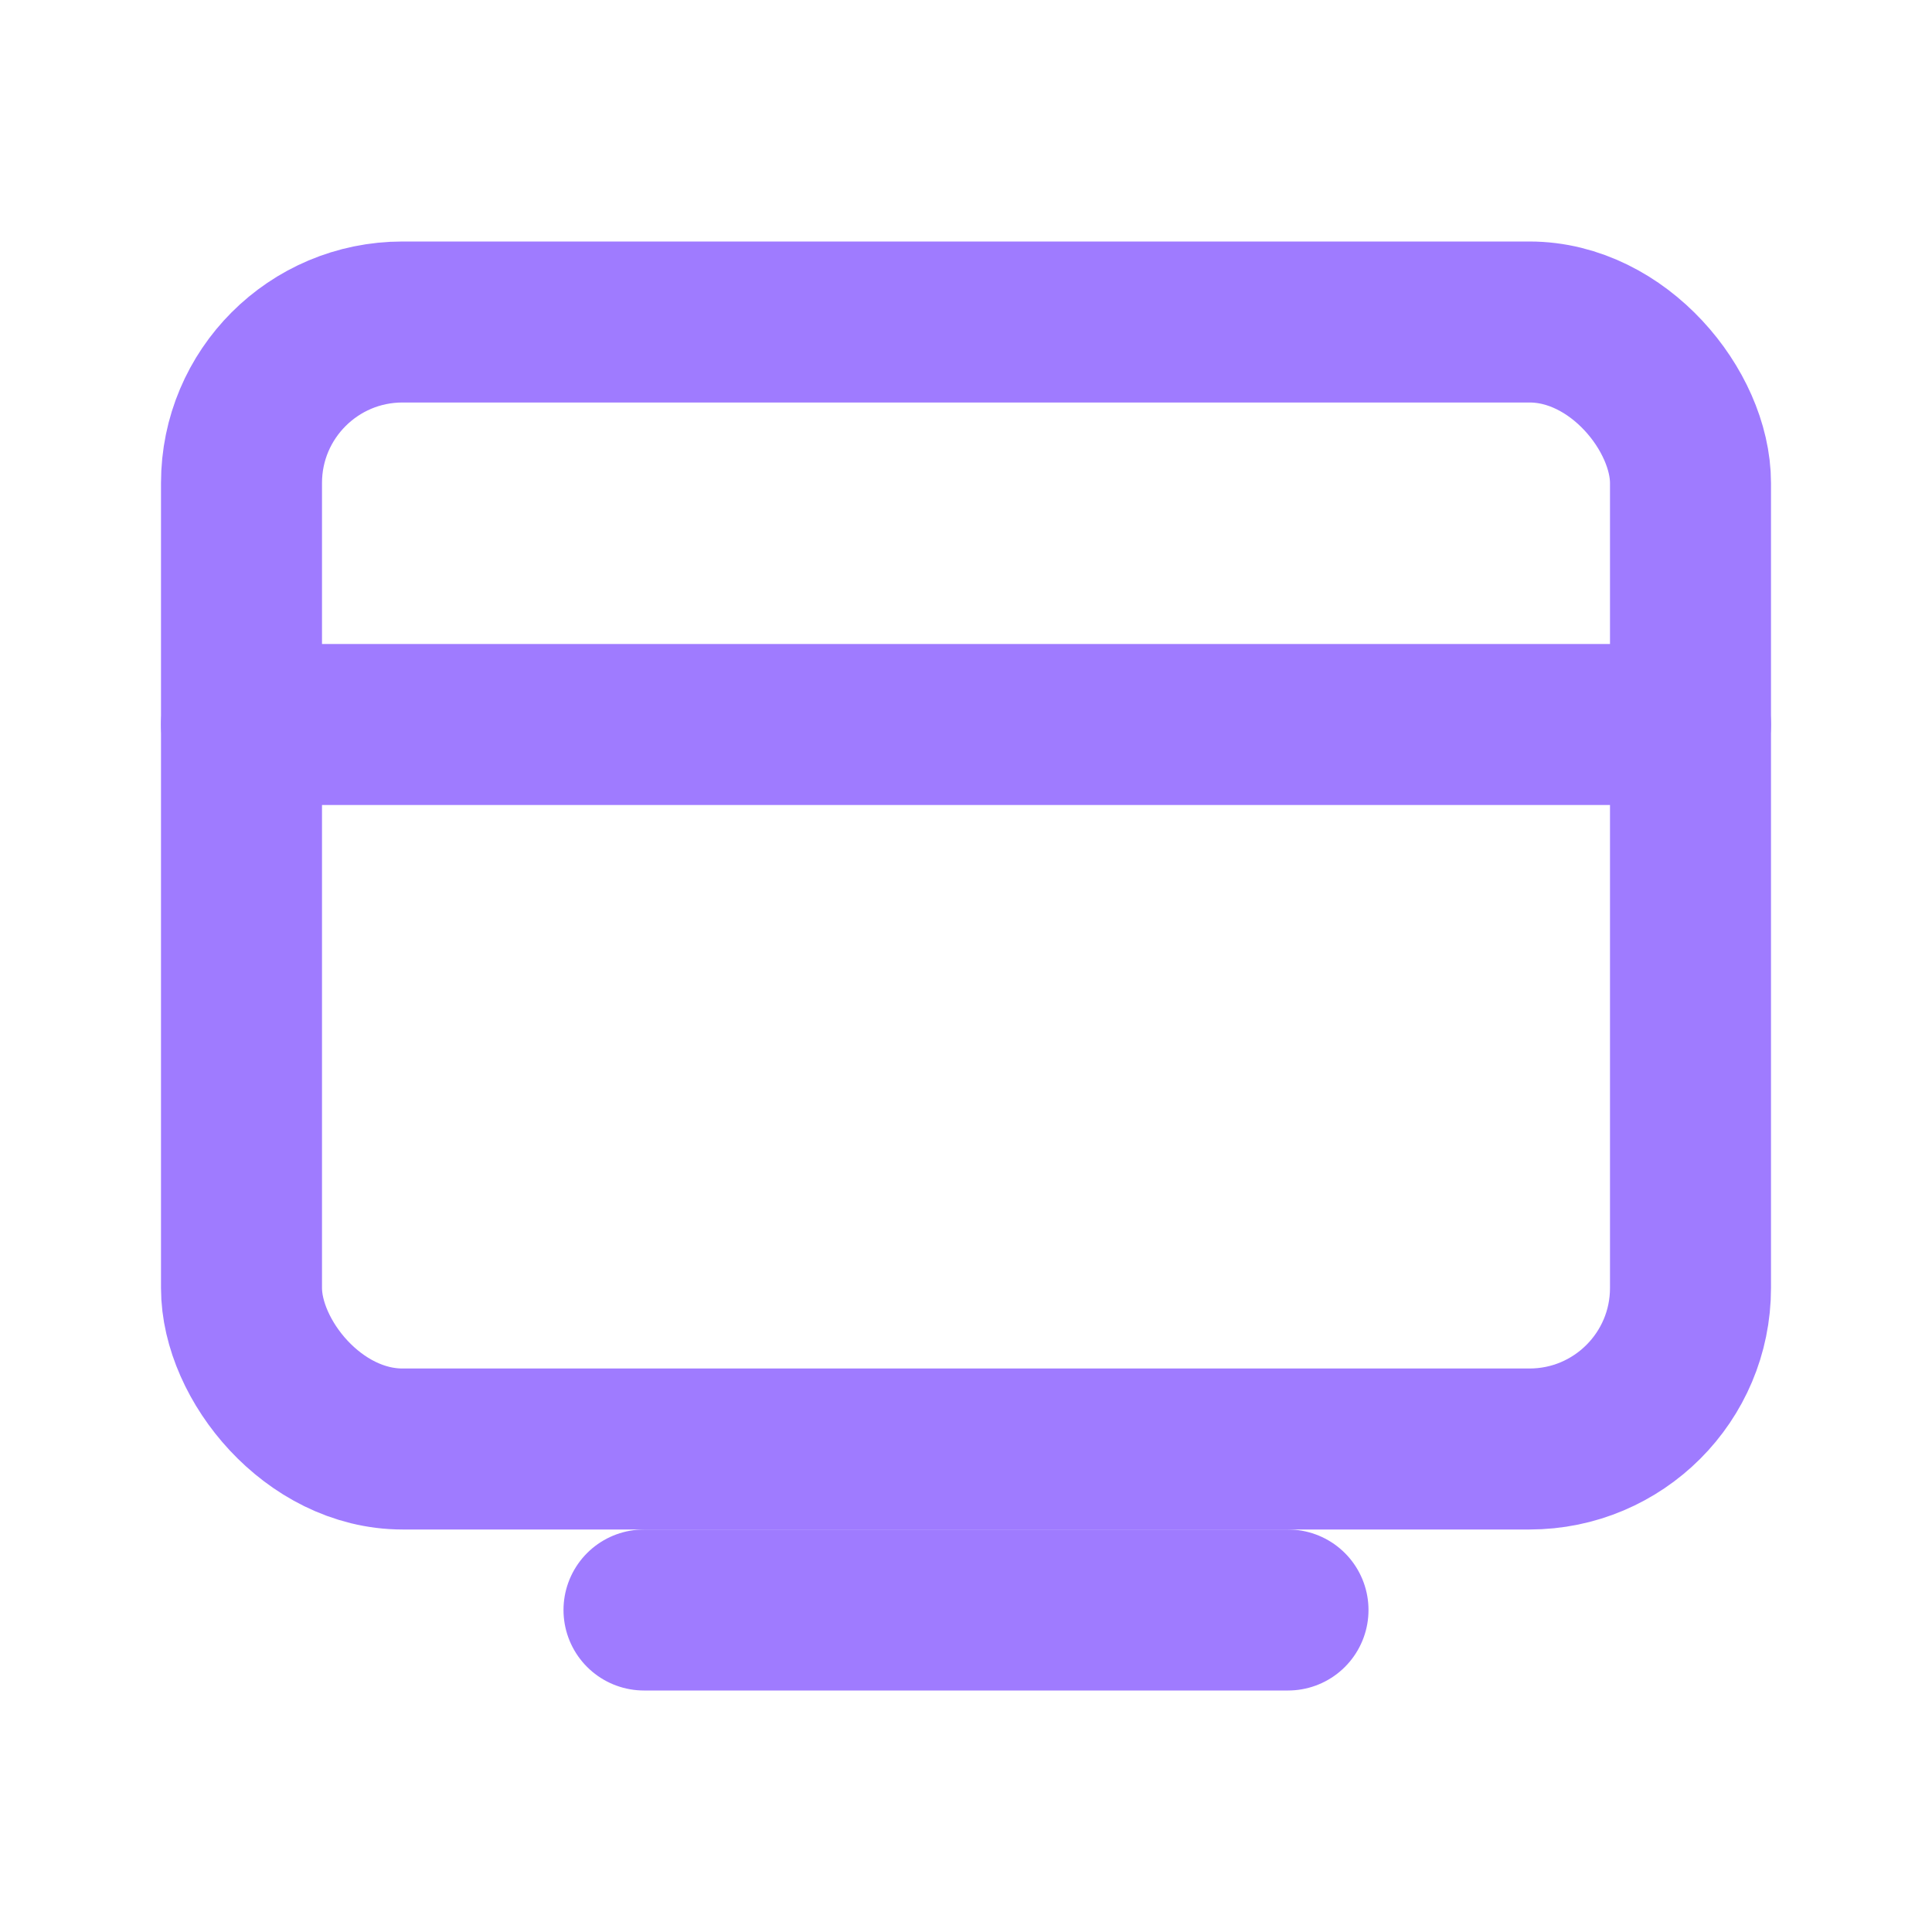 <svg xmlns="http://www.w3.org/2000/svg" width="28" height="28" viewBox="0 0 24 24" fill="none" stroke="#9f7bff" stroke-width="2" stroke-linecap="round" stroke-linejoin="round" role="img" aria-labelledby="title"><title>Web</title><rect x="3" y="4" width="18" height="14" rx="2"/><path d="M3 9h18"/><path d="M8 20h8"/></svg>
